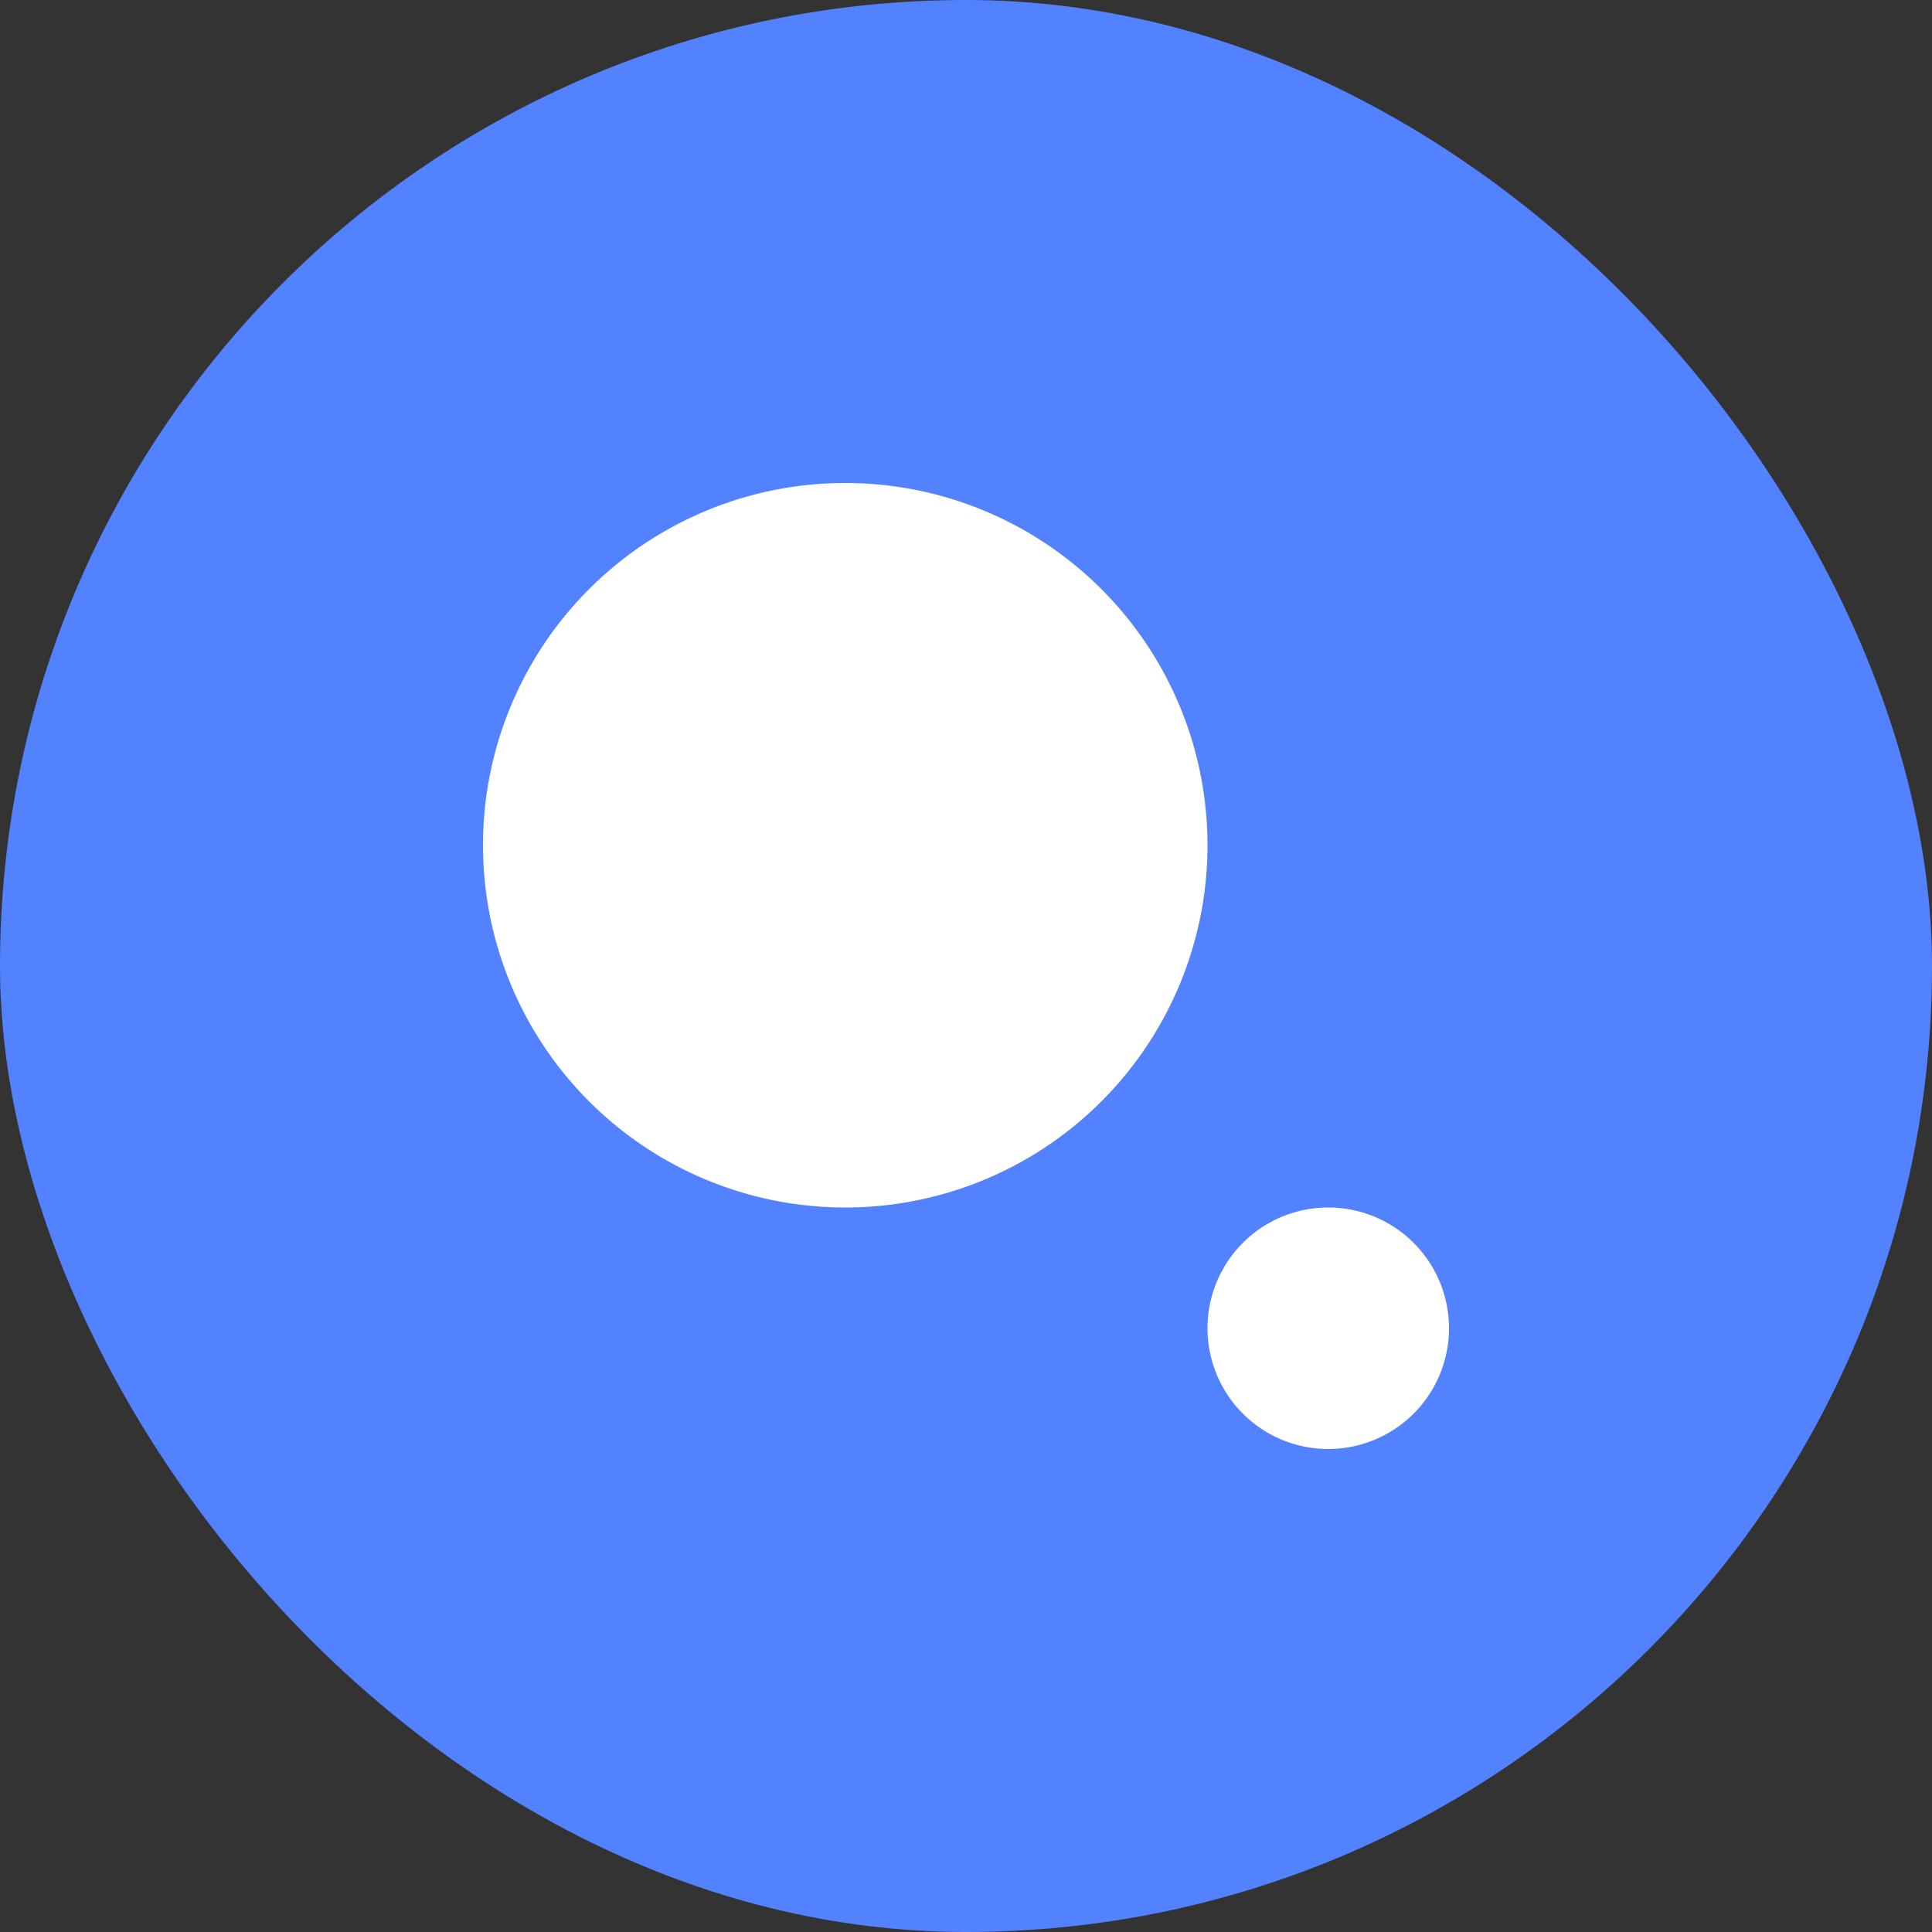 <svg xmlns="http://www.w3.org/2000/svg" width="32" height="32" fill="none"><rect width="100%" height="100%" fill="#333333" stroke="none"/><rect width="32" height="32" fill="#5282FF" rx="16"></rect><path fill="#fff" fill-rule="evenodd" d="M8 14a6 6 0 1 1 12 0 6 6 0 0 1-12 0Zm14 10a2 2 0 1 1 0-4 2 2 0 0 1 0 4Z" clip-rule="evenodd"></path></svg>